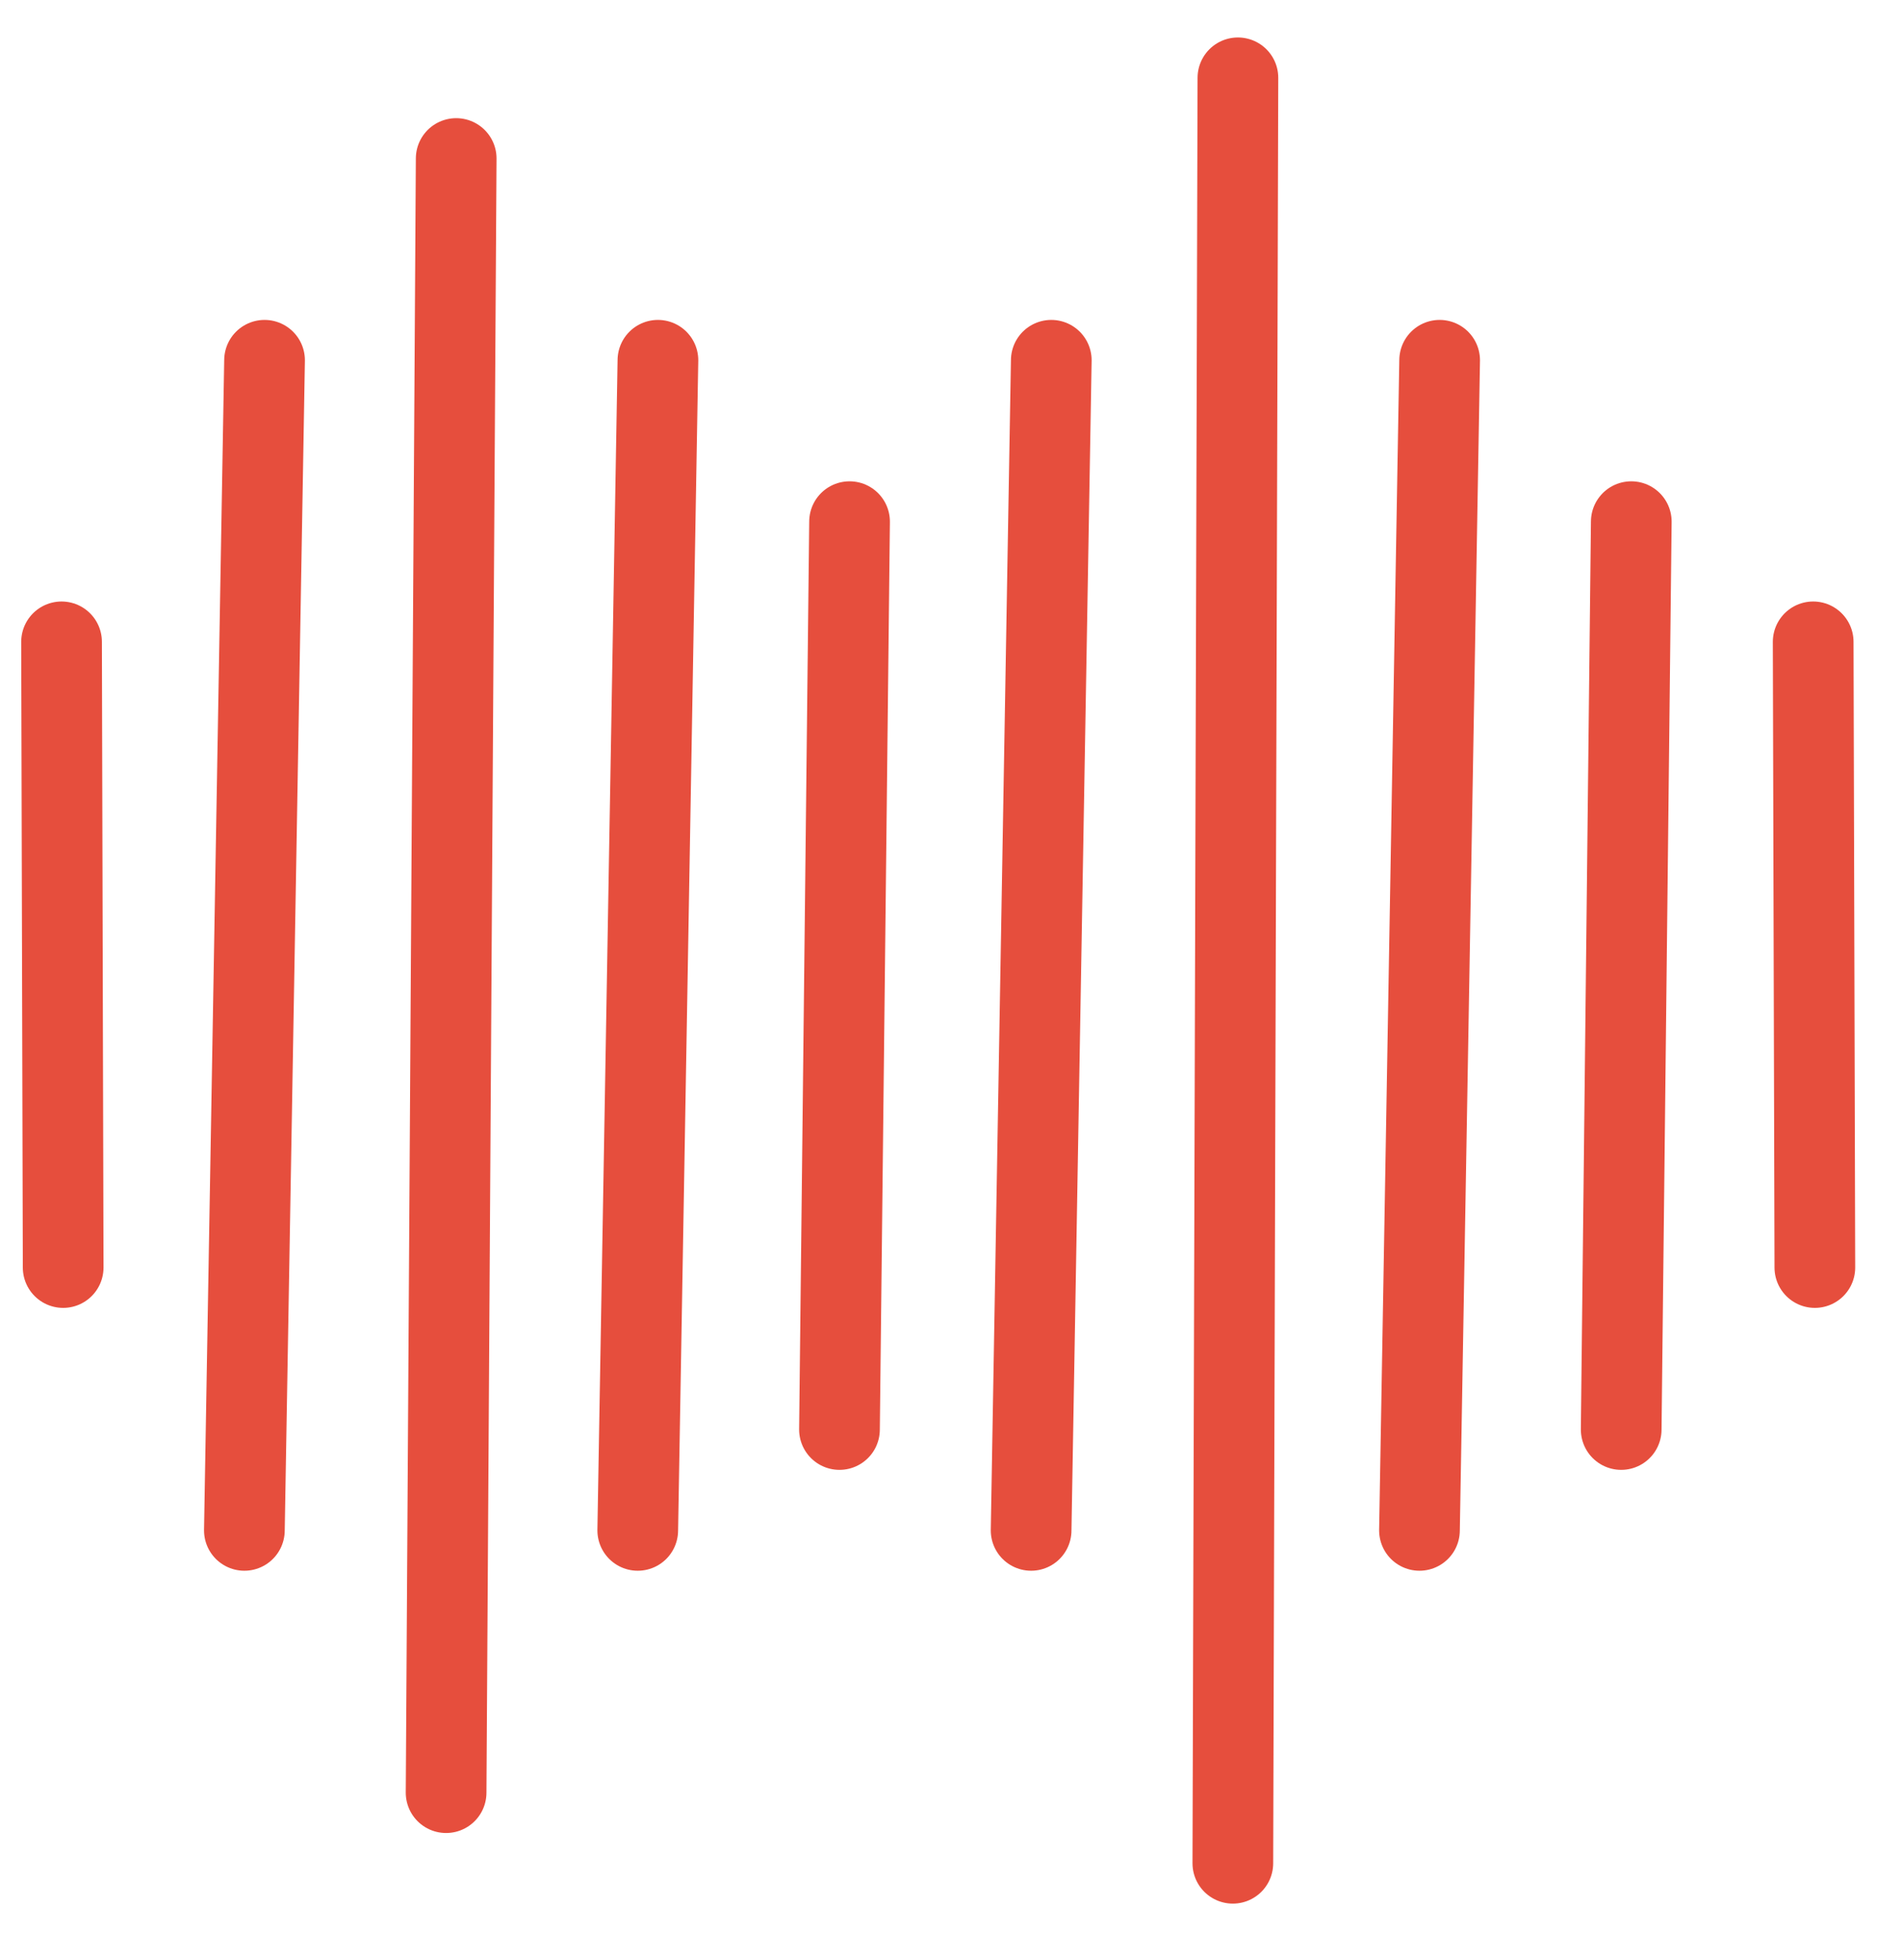 <?xml version="1.0" encoding="UTF-8"?>
<svg width="33px" height="34px" viewBox="0 0 33 34" version="1.1" xmlns="http://www.w3.org/2000/svg" xmlns:xlink="http://www.w3.org/1999/xlink">
    <title>Group 54</title>
    <g id="Design" stroke="none" stroke-width="1" fill="none" fill-rule="evenodd" stroke-linecap="round" stroke-linejoin="round">
        <g transform="translate(-470, -8451)" id="Group-54" stroke="#E64E3D" stroke-width="1.4">
            <g transform="translate(470, 8452)">
                <g id="Group-52">
                    <path d="M4.59,5.25 L4.24,25.55 M11.415,5.25 L11.065,25.55 M18.24,5.25 L17.89,25.55 M24.978,5.25 L24.628,25.55 M14.74,8.05 L14.565,23.8 M28.303,8.05 L28.128,23.8 M7.915,1.75 L7.74,30.1 M21.478,0.35 L21.39,31.325 M1.068,10.135 L1.096,20.99 M31.459,10.135 L31.488,20.99" id="Combined-Shape"></path>
                </g>
            </g>
        </g>
    </g>
</svg>